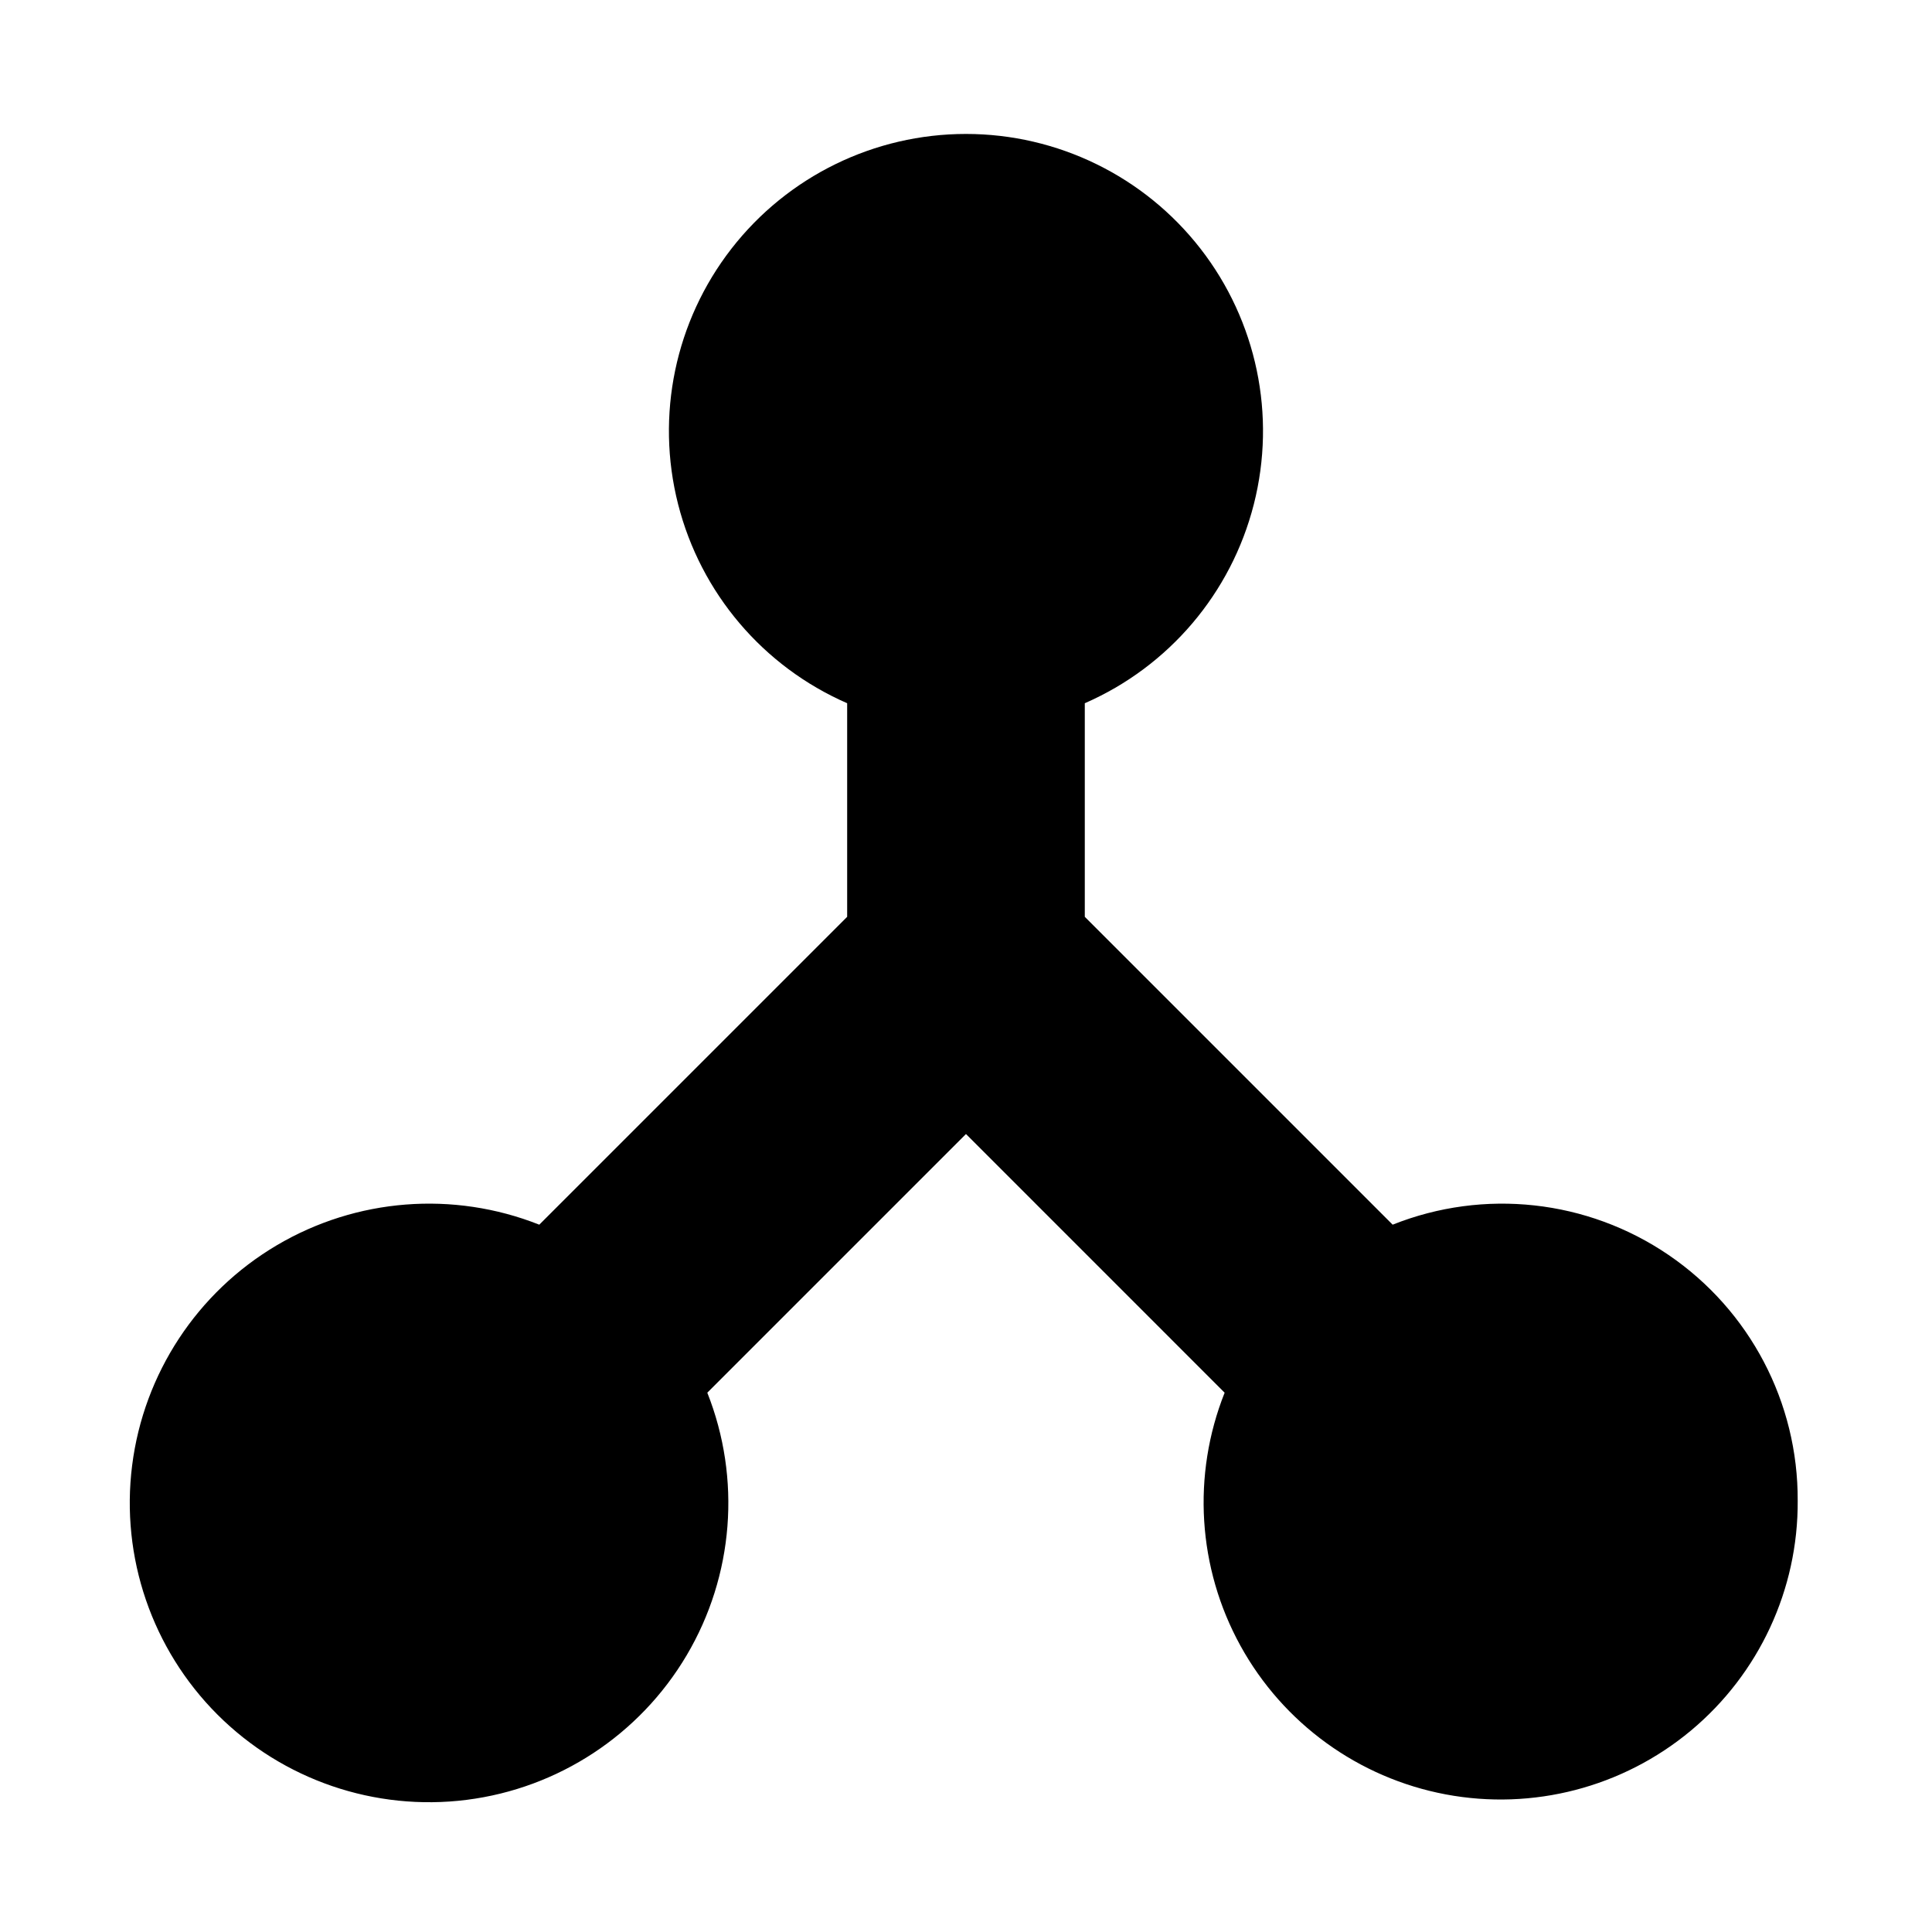 <?xml version="1.0" encoding="UTF-8"?>
<!-- Uploaded to: ICON Repo, www.svgrepo.com, Generator: ICON Repo Mixer Tools -->
<svg fill="#000000" width="800px" height="800px" version="1.1" viewBox="144 144 512 512" xmlns="http://www.w3.org/2000/svg">
 <path d="m620.41 541.7c0.141 23.512-10.238 45.855-28.293 60.918-18.055 15.062-41.898 21.262-65.004 16.91-23.105-4.356-43.055-18.812-54.391-39.41-11.336-20.602-12.867-45.191-4.18-67.039l-68.547-68.551-68.551 68.551c9.027 22.789 7.012 48.477-5.465 69.578-12.477 21.102-34.008 35.25-58.328 38.324-24.32 3.074-48.695-5.273-66.031-22.605-17.332-17.336-25.676-41.711-22.602-66.031 3.074-24.32 17.219-45.852 38.32-58.328 21.102-12.477 46.789-14.492 69.578-5.465l81.59-81.586v-56.605c-22.273-9.719-38.805-29.18-44.801-52.73-5.996-23.547-0.777-48.547 14.137-67.73 14.914-19.184 37.852-30.406 62.152-30.406 24.297 0 47.234 11.223 62.148 30.406 14.914 19.184 20.133 44.184 14.137 67.73-5.992 23.551-22.527 43.012-44.797 52.73v56.605l81.586 81.586c24.191-9.648 51.602-6.641 73.125 8.027 21.523 14.664 34.348 39.074 34.215 65.121z"/>
</svg>